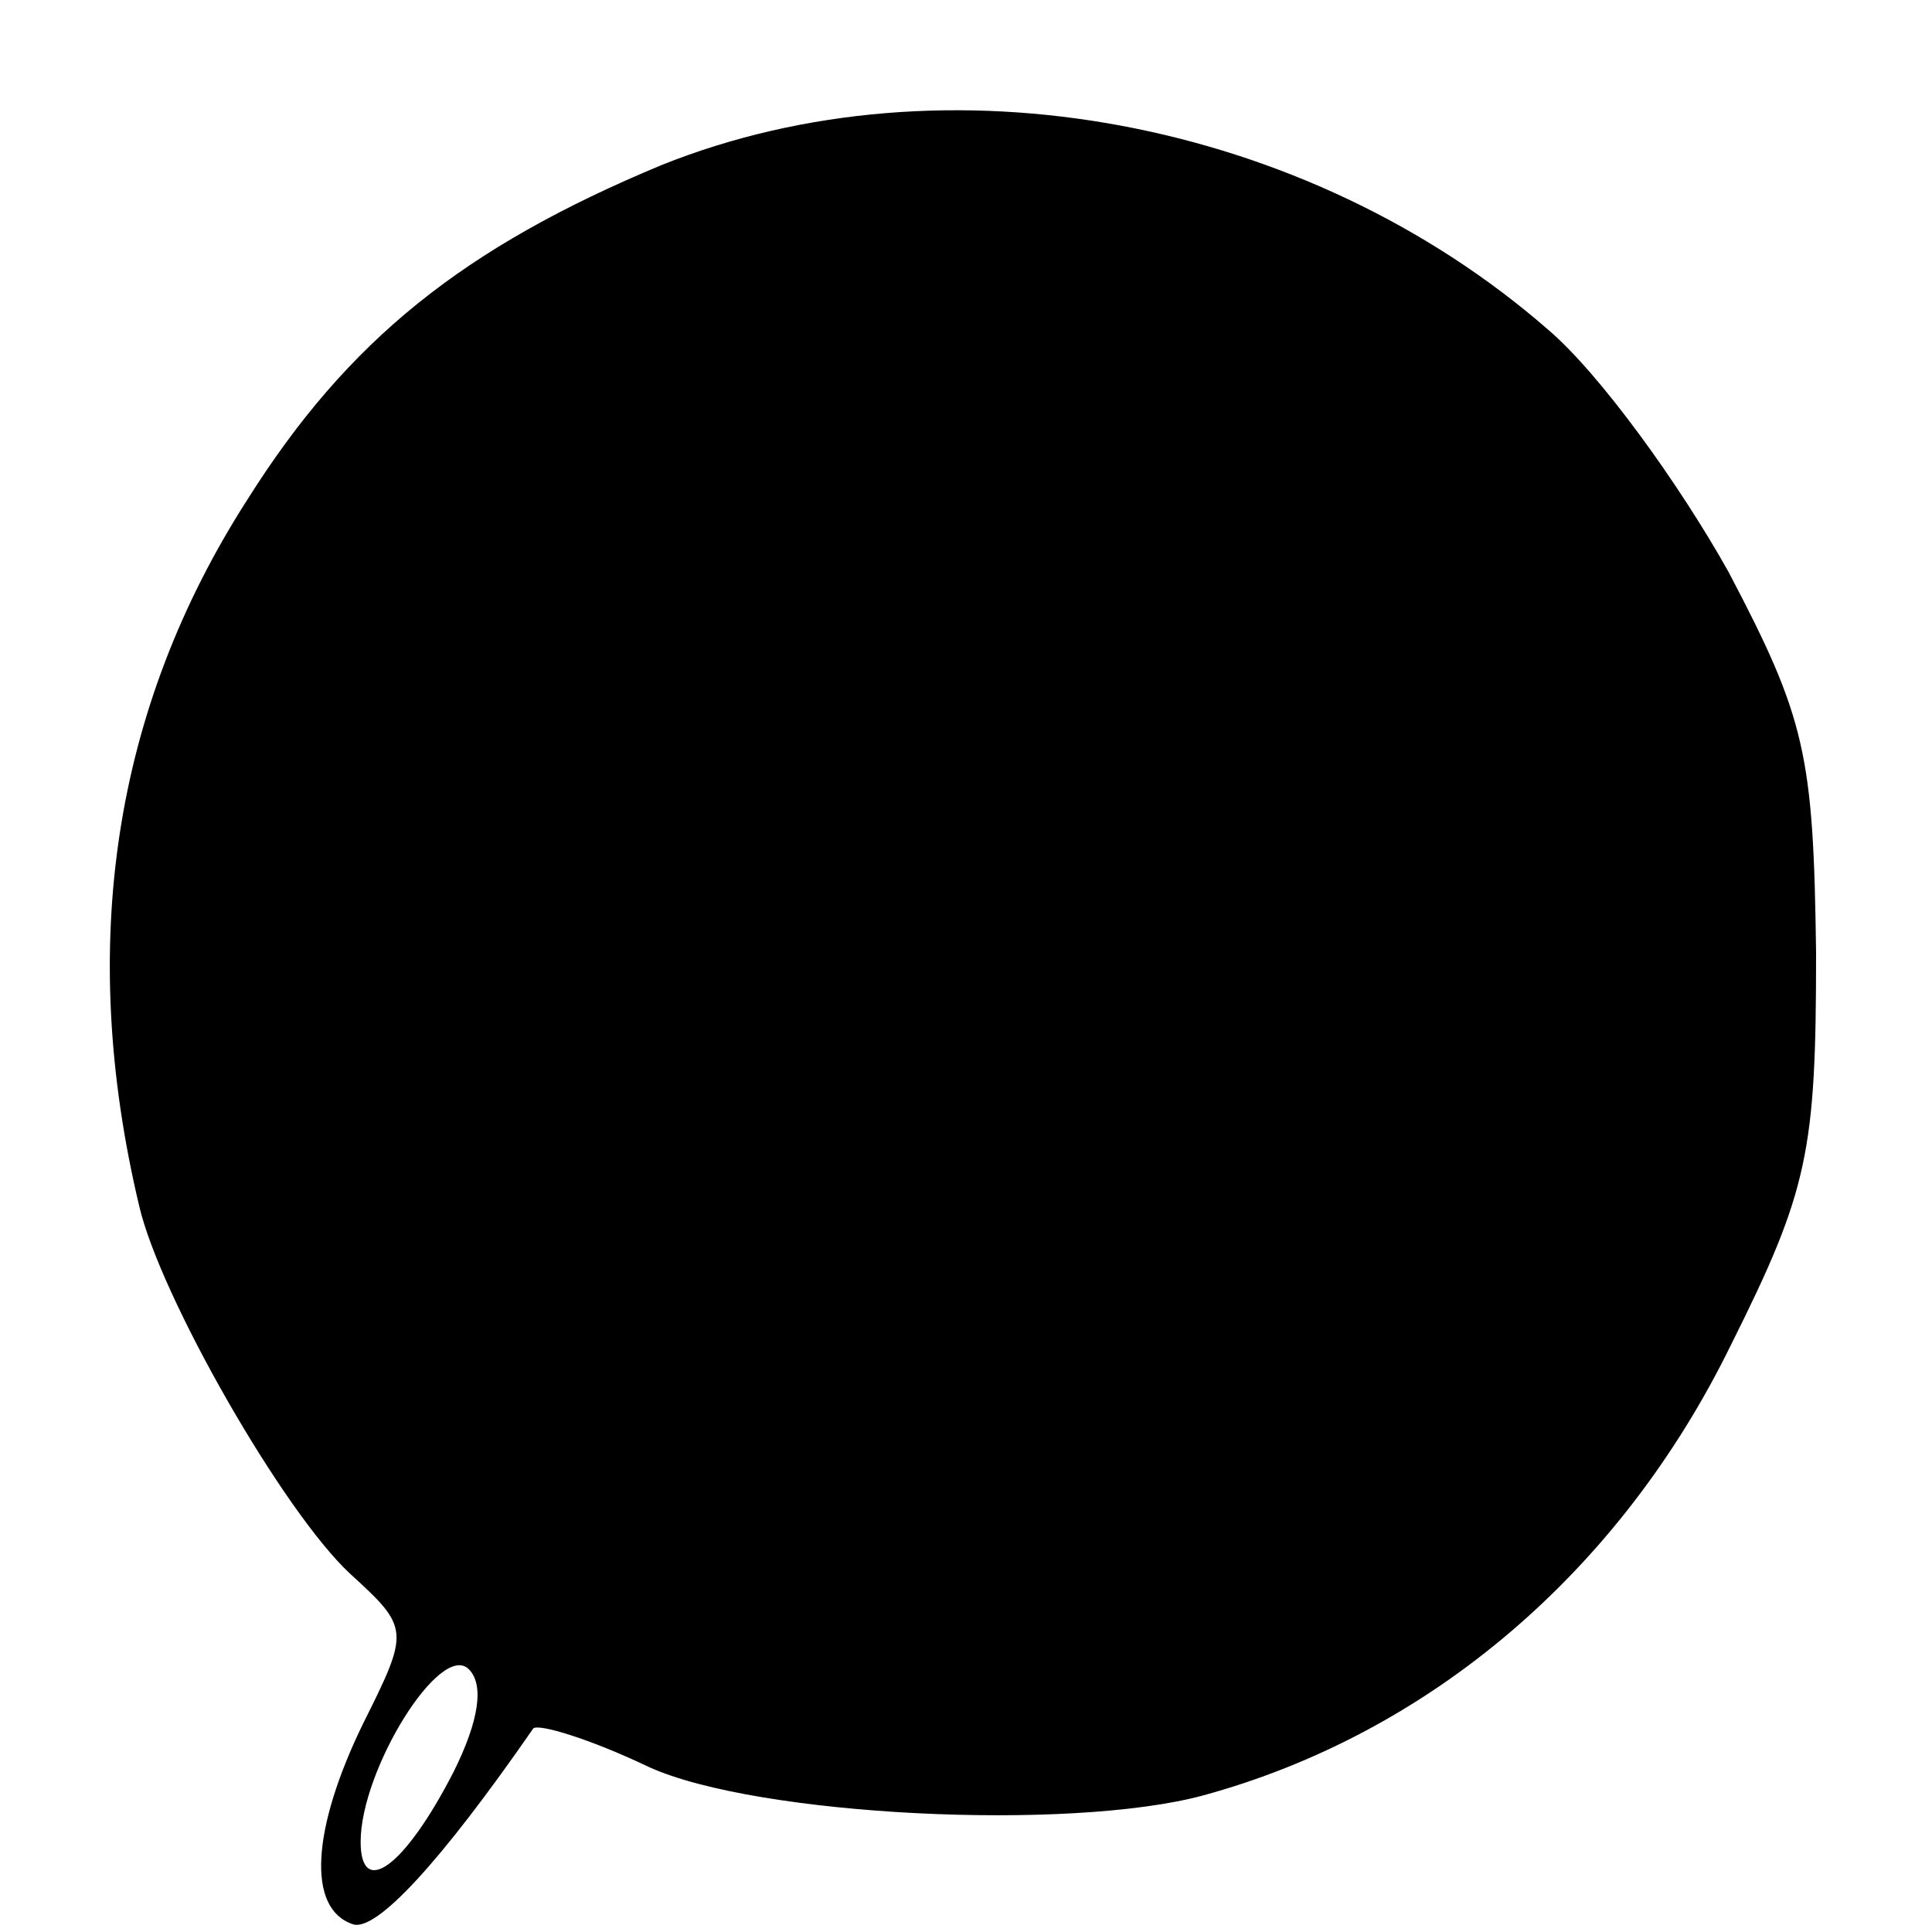 <?xml version="1.0" standalone="no"?>
<!DOCTYPE svg PUBLIC "-//W3C//DTD SVG 20010904//EN"
 "http://www.w3.org/TR/2001/REC-SVG-20010904/DTD/svg10.dtd">
<svg version="1.0" xmlns="http://www.w3.org/2000/svg"
 width="75pt" height="75pt" viewBox="0 0 75 75"
 preserveAspectRatio="xMidYMid meet">
<g transform="translate(0,75) scale(0.1,-0.1)"
fill="#000000" stroke="none">
<path d="M257 686 c-77 -32 -122 -68 -161 -130 -52 -81 -66 -173 -42 -274 8
-35 56 -119 82 -143 23 -21 23 -22 5 -58 -20 -41 -22 -72 -4 -78 9 -3 34 24
70 76 2 2 22 -4 45 -15 42 -19 163 -25 215 -11 88 24 162 87 205 175 30 60 33
75 33 152 -1 77 -4 91 -34 148 -19 34 -50 77 -70 94 -94 82 -234 108 -344 64z
m-81 -624 c-19 -37 -36 -49 -36 -27 0 28 31 78 42 67 6 -6 4 -20 -6 -40z"/>
</g>
</svg>
